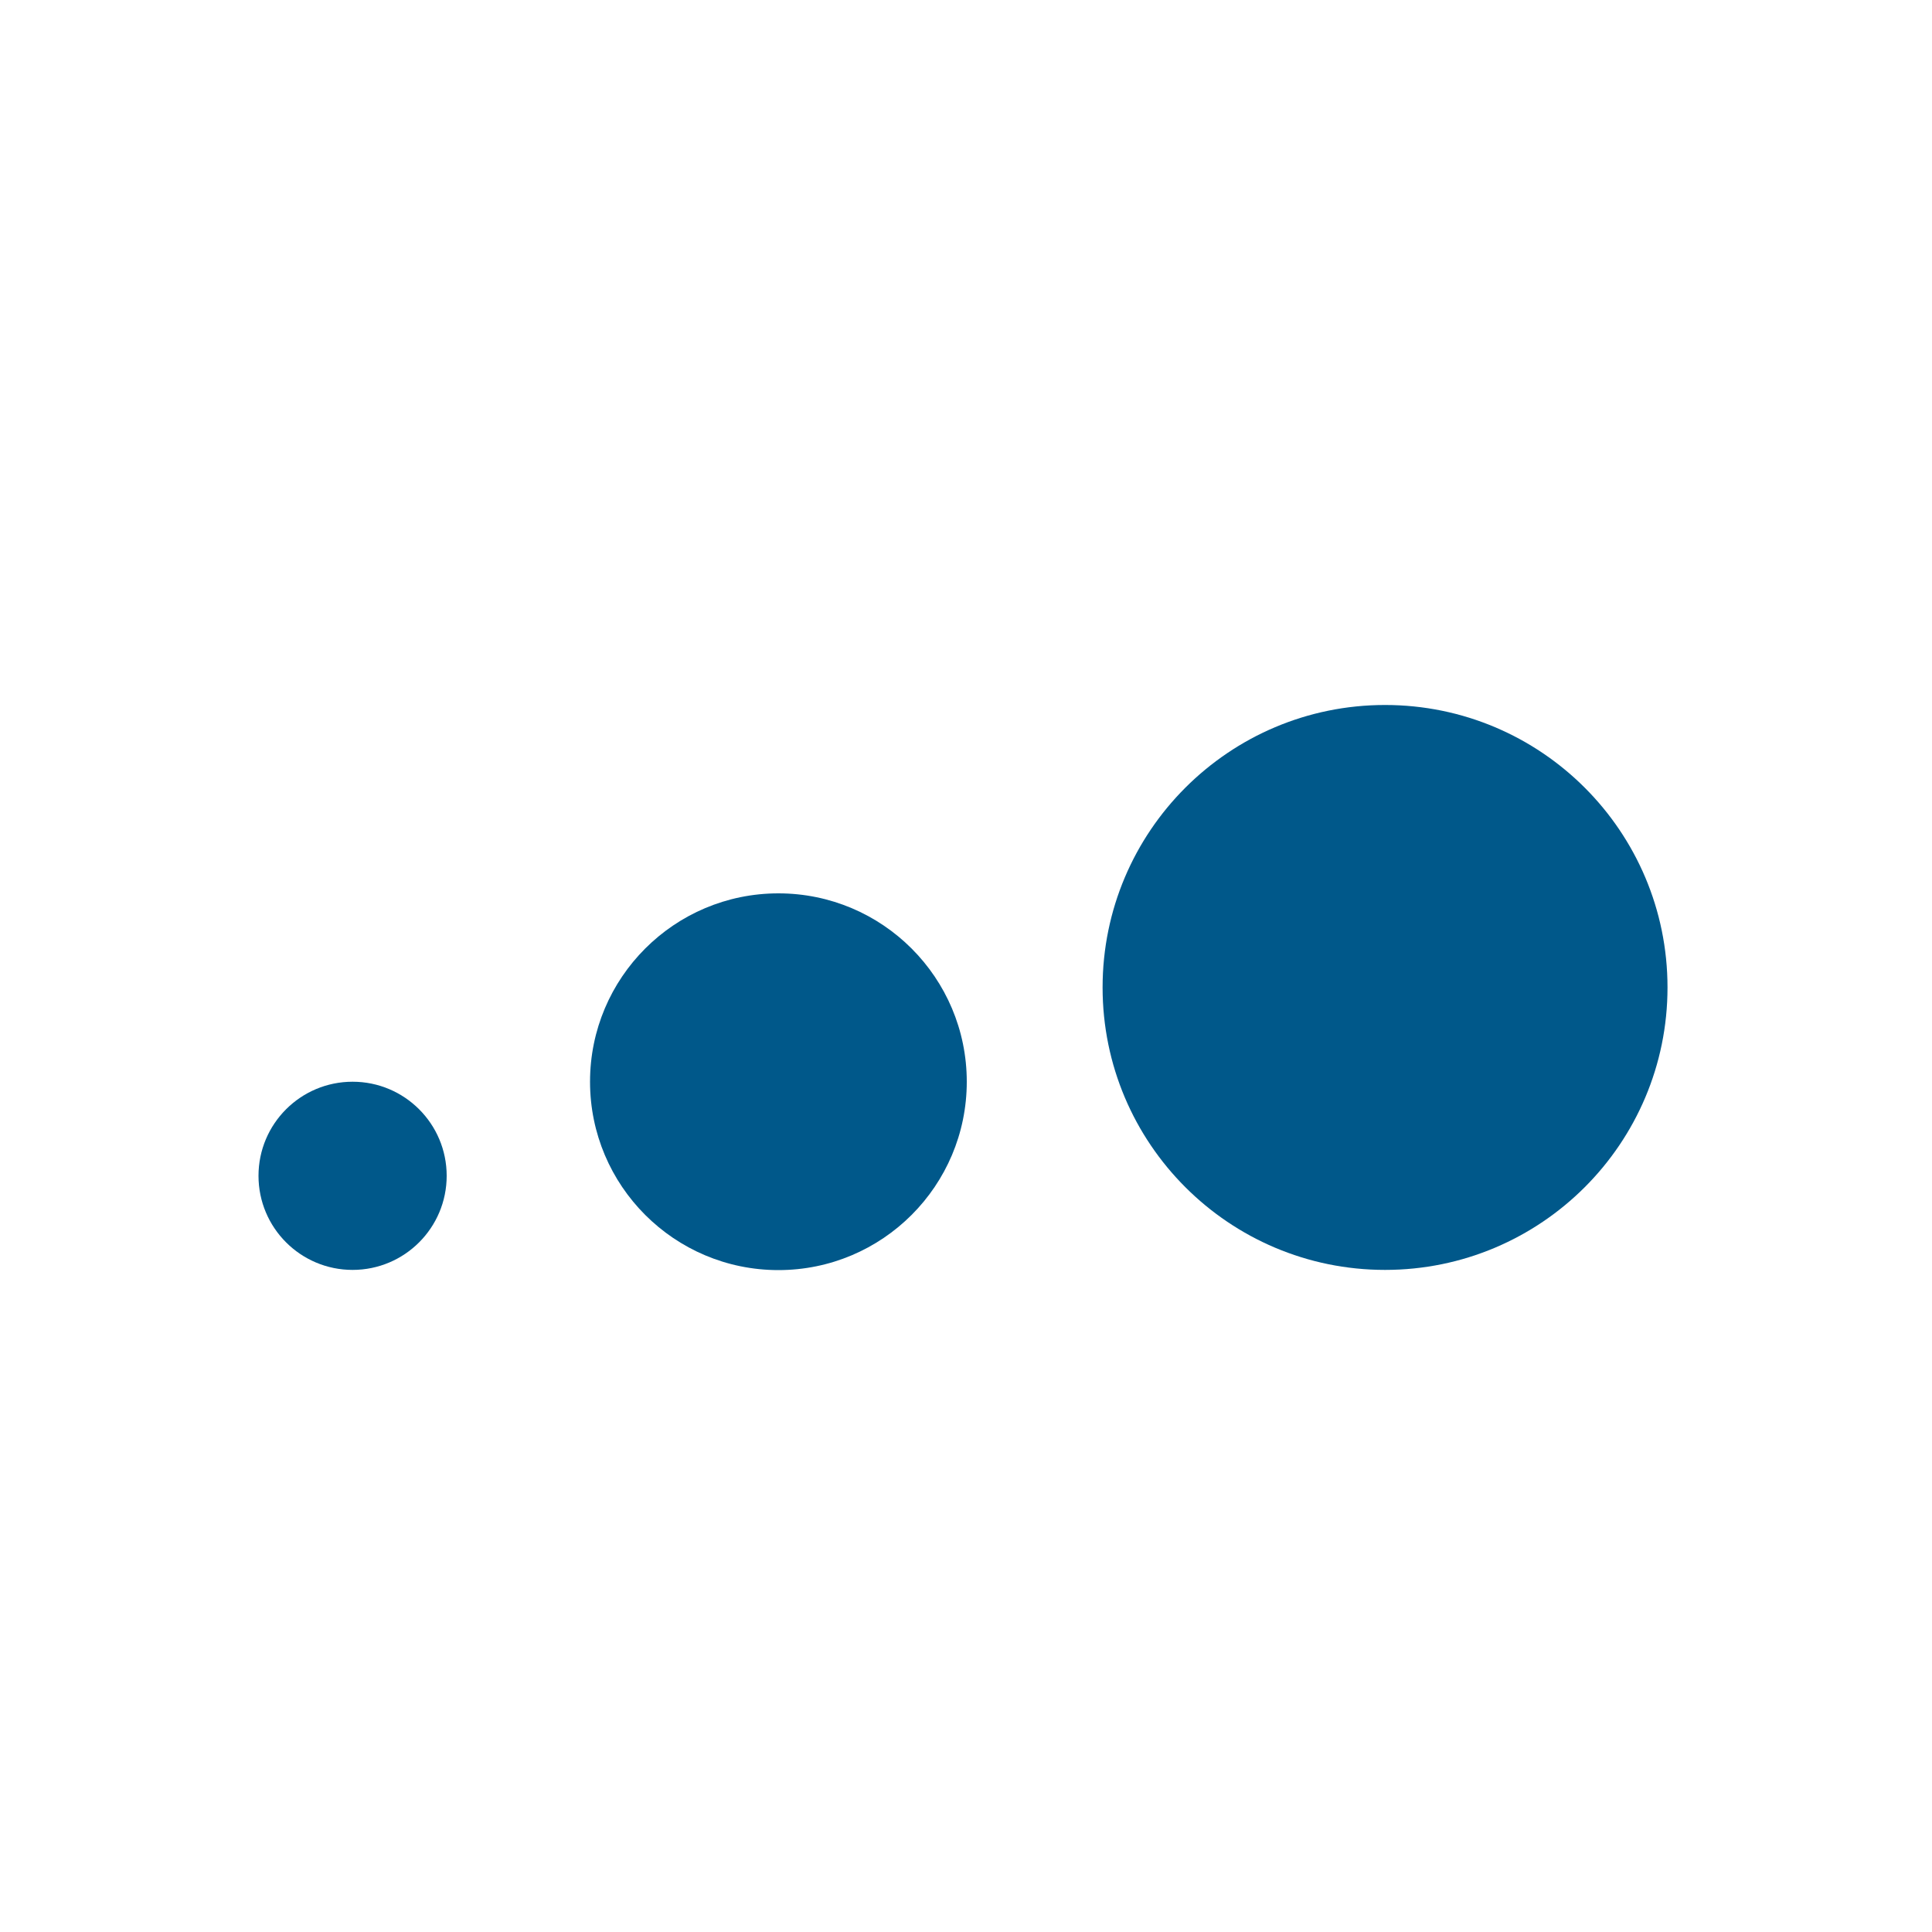 <svg xmlns="http://www.w3.org/2000/svg" width="100" height="100" viewBox="0 0 100 100"><defs><style>.cls-1,.cls-2{fill:#00588a;}.cls-1{opacity:0;}</style></defs><title>skin_icon1</title><g id="レイヤー_2" data-name="レイヤー 2"><g id="レイヤー_1-2" data-name="レイヤー 1"><rect class="cls-1" width="100" height="100"/><circle class="cls-2" cx="18.25" cy="60.86" r="4.87"/><circle class="cls-2" cx="40.29" cy="55.99" r="9.75"/><circle class="cls-2" cx="71.69" cy="51.11" r="14.62"/></g></g></svg>